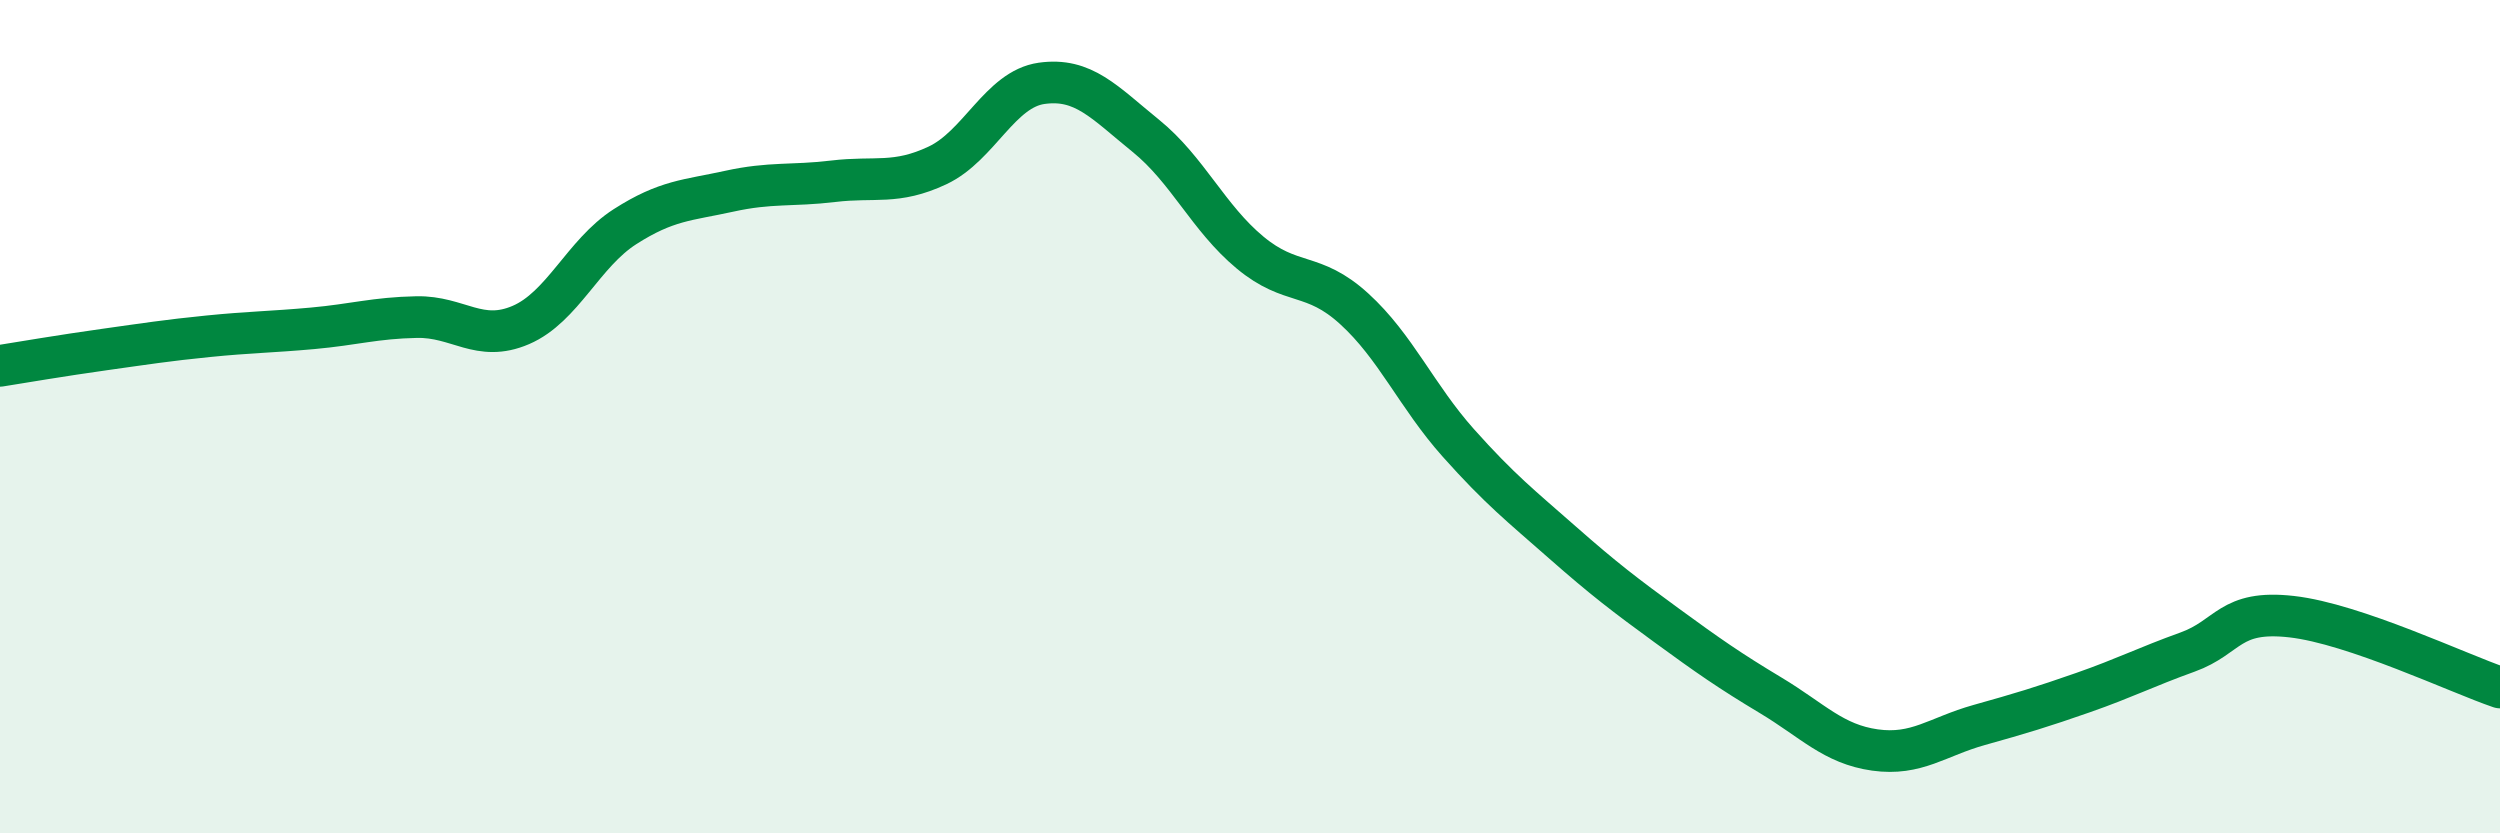 
    <svg width="60" height="20" viewBox="0 0 60 20" xmlns="http://www.w3.org/2000/svg">
      <path
        d="M 0,8.78 C 0.5,8.7 1.5,8.53 2.5,8.39 C 3.5,8.25 4,8.17 5,8.07 C 6,7.97 6.5,7.97 7.5,7.88 C 8.5,7.79 9,7.63 10,7.61 C 11,7.59 11.5,8.23 12.5,7.8 C 13.5,7.37 14,6.08 15,5.44 C 16,4.8 16.5,4.81 17.5,4.59 C 18.5,4.37 19,4.47 20,4.35 C 21,4.23 21.5,4.44 22.5,3.97 C 23.5,3.5 24,2.14 25,2 C 26,1.86 26.5,2.45 27.5,3.26 C 28.5,4.07 29,5.23 30,6.06 C 31,6.89 31.5,6.5 32.5,7.41 C 33.5,8.32 34,9.51 35,10.63 C 36,11.75 36.5,12.14 37.5,13.02 C 38.5,13.9 39,14.28 40,15.01 C 41,15.74 41.5,16.09 42.5,16.69 C 43.5,17.29 44,17.86 45,18 C 46,18.14 46.5,17.68 47.5,17.4 C 48.5,17.12 49,16.97 50,16.62 C 51,16.27 51.5,16.01 52.5,15.65 C 53.5,15.29 53.5,14.63 55,14.8 C 56.5,14.97 59,16.16 60,16.5L60 20L0 20Z"
        fill="#008740"
        opacity="0.1"
        stroke-linecap="round"
        stroke-linejoin="round"
      />
      <path
        d="M 0,8.78 C 0.5,8.7 1.5,8.53 2.5,8.39 C 3.5,8.25 4,8.17 5,8.07 C 6,7.97 6.5,7.97 7.5,7.88 C 8.5,7.79 9,7.63 10,7.61 C 11,7.59 11.5,8.23 12.5,7.8 C 13.5,7.37 14,6.08 15,5.44 C 16,4.8 16.5,4.81 17.5,4.59 C 18.5,4.37 19,4.47 20,4.35 C 21,4.23 21.5,4.44 22.5,3.97 C 23.5,3.5 24,2.14 25,2 C 26,1.86 26.5,2.45 27.5,3.26 C 28.5,4.07 29,5.23 30,6.06 C 31,6.89 31.5,6.5 32.5,7.41 C 33.5,8.32 34,9.51 35,10.63 C 36,11.75 36.5,12.14 37.5,13.02 C 38.5,13.9 39,14.28 40,15.01 C 41,15.74 41.5,16.09 42.5,16.69 C 43.5,17.29 44,17.86 45,18 C 46,18.14 46.5,17.68 47.5,17.4 C 48.5,17.12 49,16.97 50,16.62 C 51,16.27 51.5,16.01 52.5,15.65 C 53.5,15.29 53.5,14.63 55,14.8 C 56.5,14.97 59,16.16 60,16.5"
        stroke="#008740"
        stroke-width="1"
        fill="none"
        stroke-linecap="round"
        stroke-linejoin="round"
      />
    </svg>
  